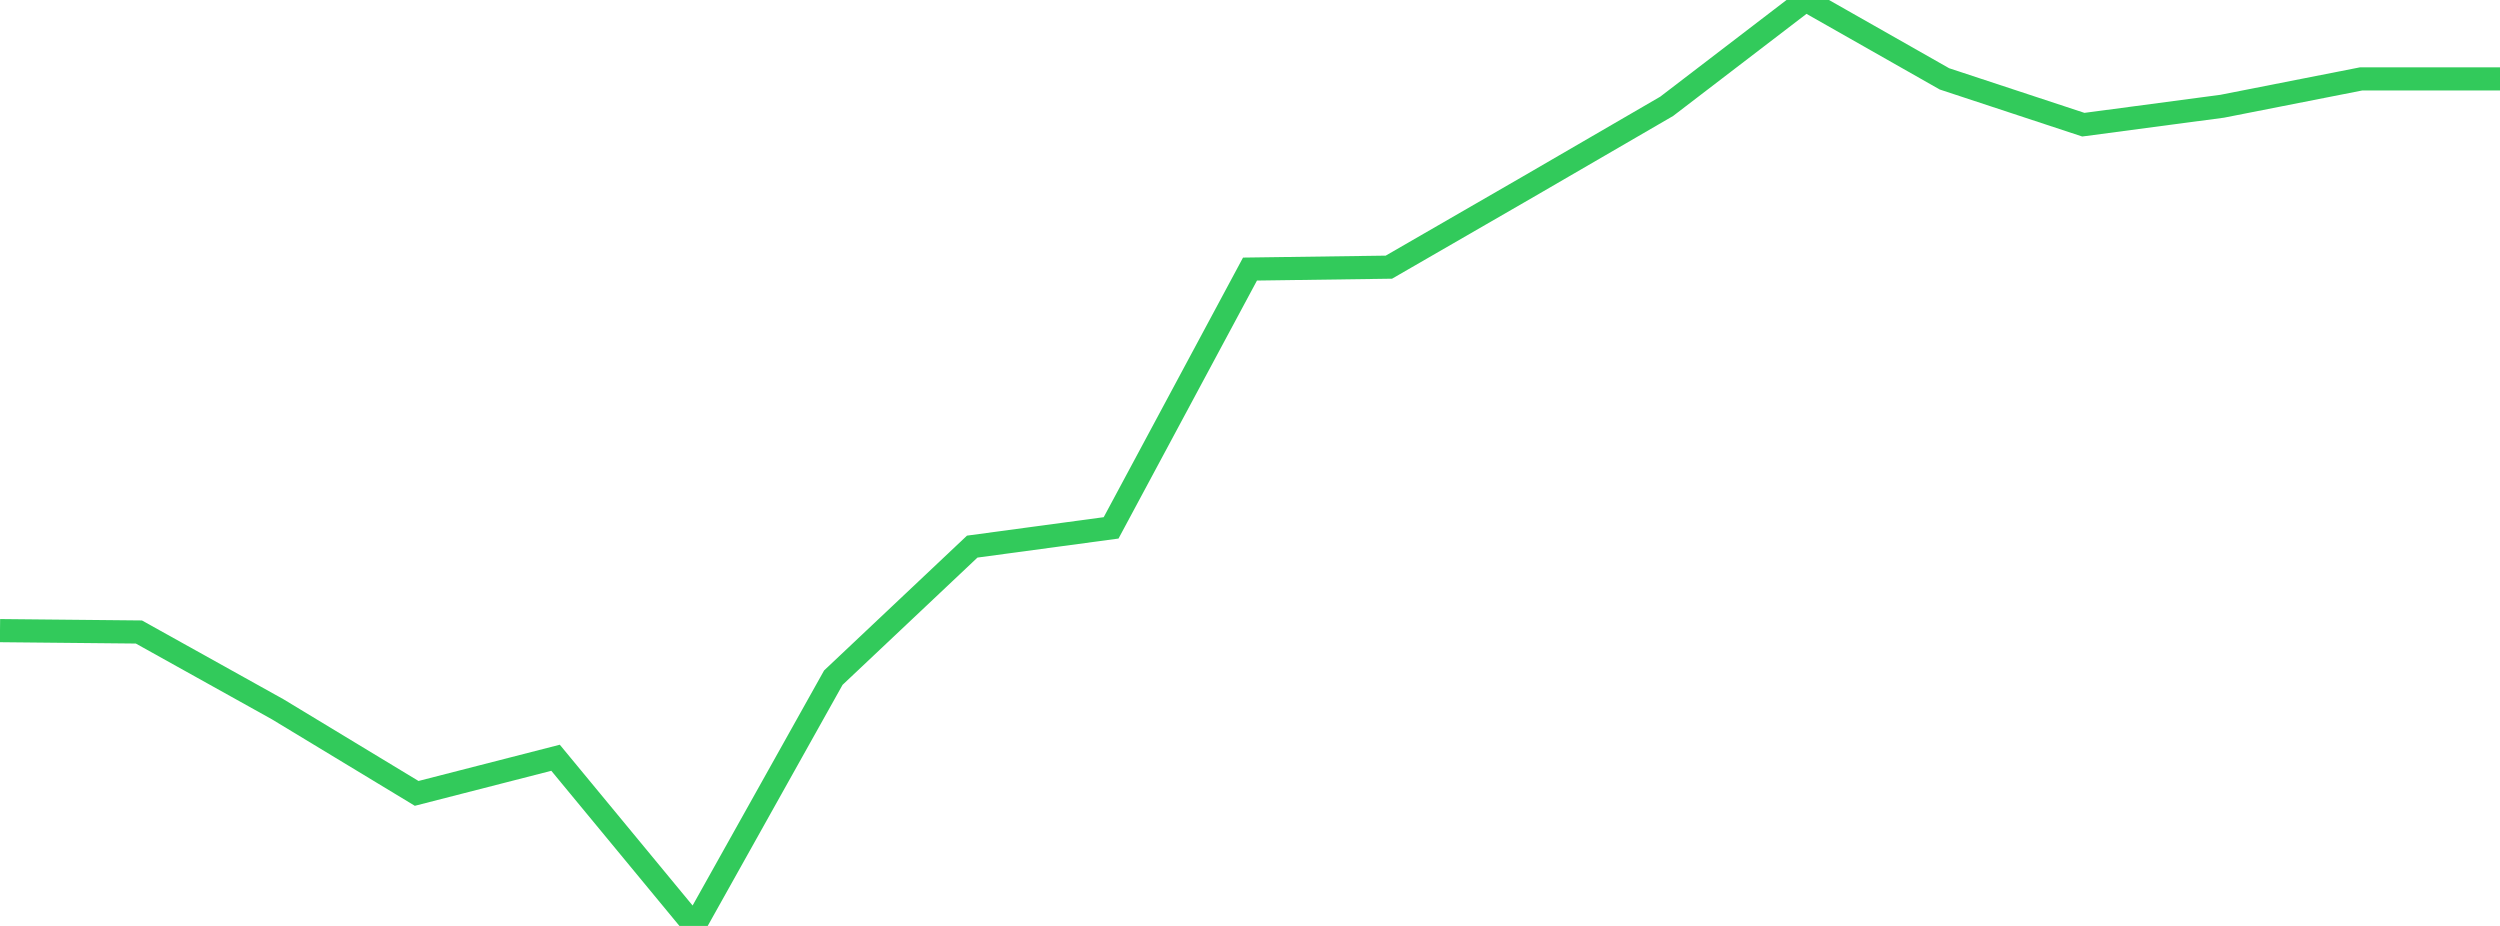 <?xml version="1.0" standalone="no"?>
<!DOCTYPE svg PUBLIC "-//W3C//DTD SVG 1.1//EN" "http://www.w3.org/Graphics/SVG/1.1/DTD/svg11.dtd">

<svg width="135" height="50" viewBox="0 0 135 50" preserveAspectRatio="none" 
  xmlns="http://www.w3.org/2000/svg"
  xmlns:xlink="http://www.w3.org/1999/xlink">


<polyline points="0.0, 34.054 7.5, 34.128 15.0, 38.304 22.5, 42.843 30.0, 40.919 37.5, 50.0 45.0, 36.593 52.5, 29.517 60.0, 28.505 67.5, 14.53 75.0, 14.427 82.5, 10.097 90.0, 5.742 97.5, 0.0 105.0, 4.259 112.5, 6.733 120.0, 5.737 127.5, 4.261 135.0, 4.261" fill="none" stroke="#32ca5b" stroke-width="1.25"/>

</svg>